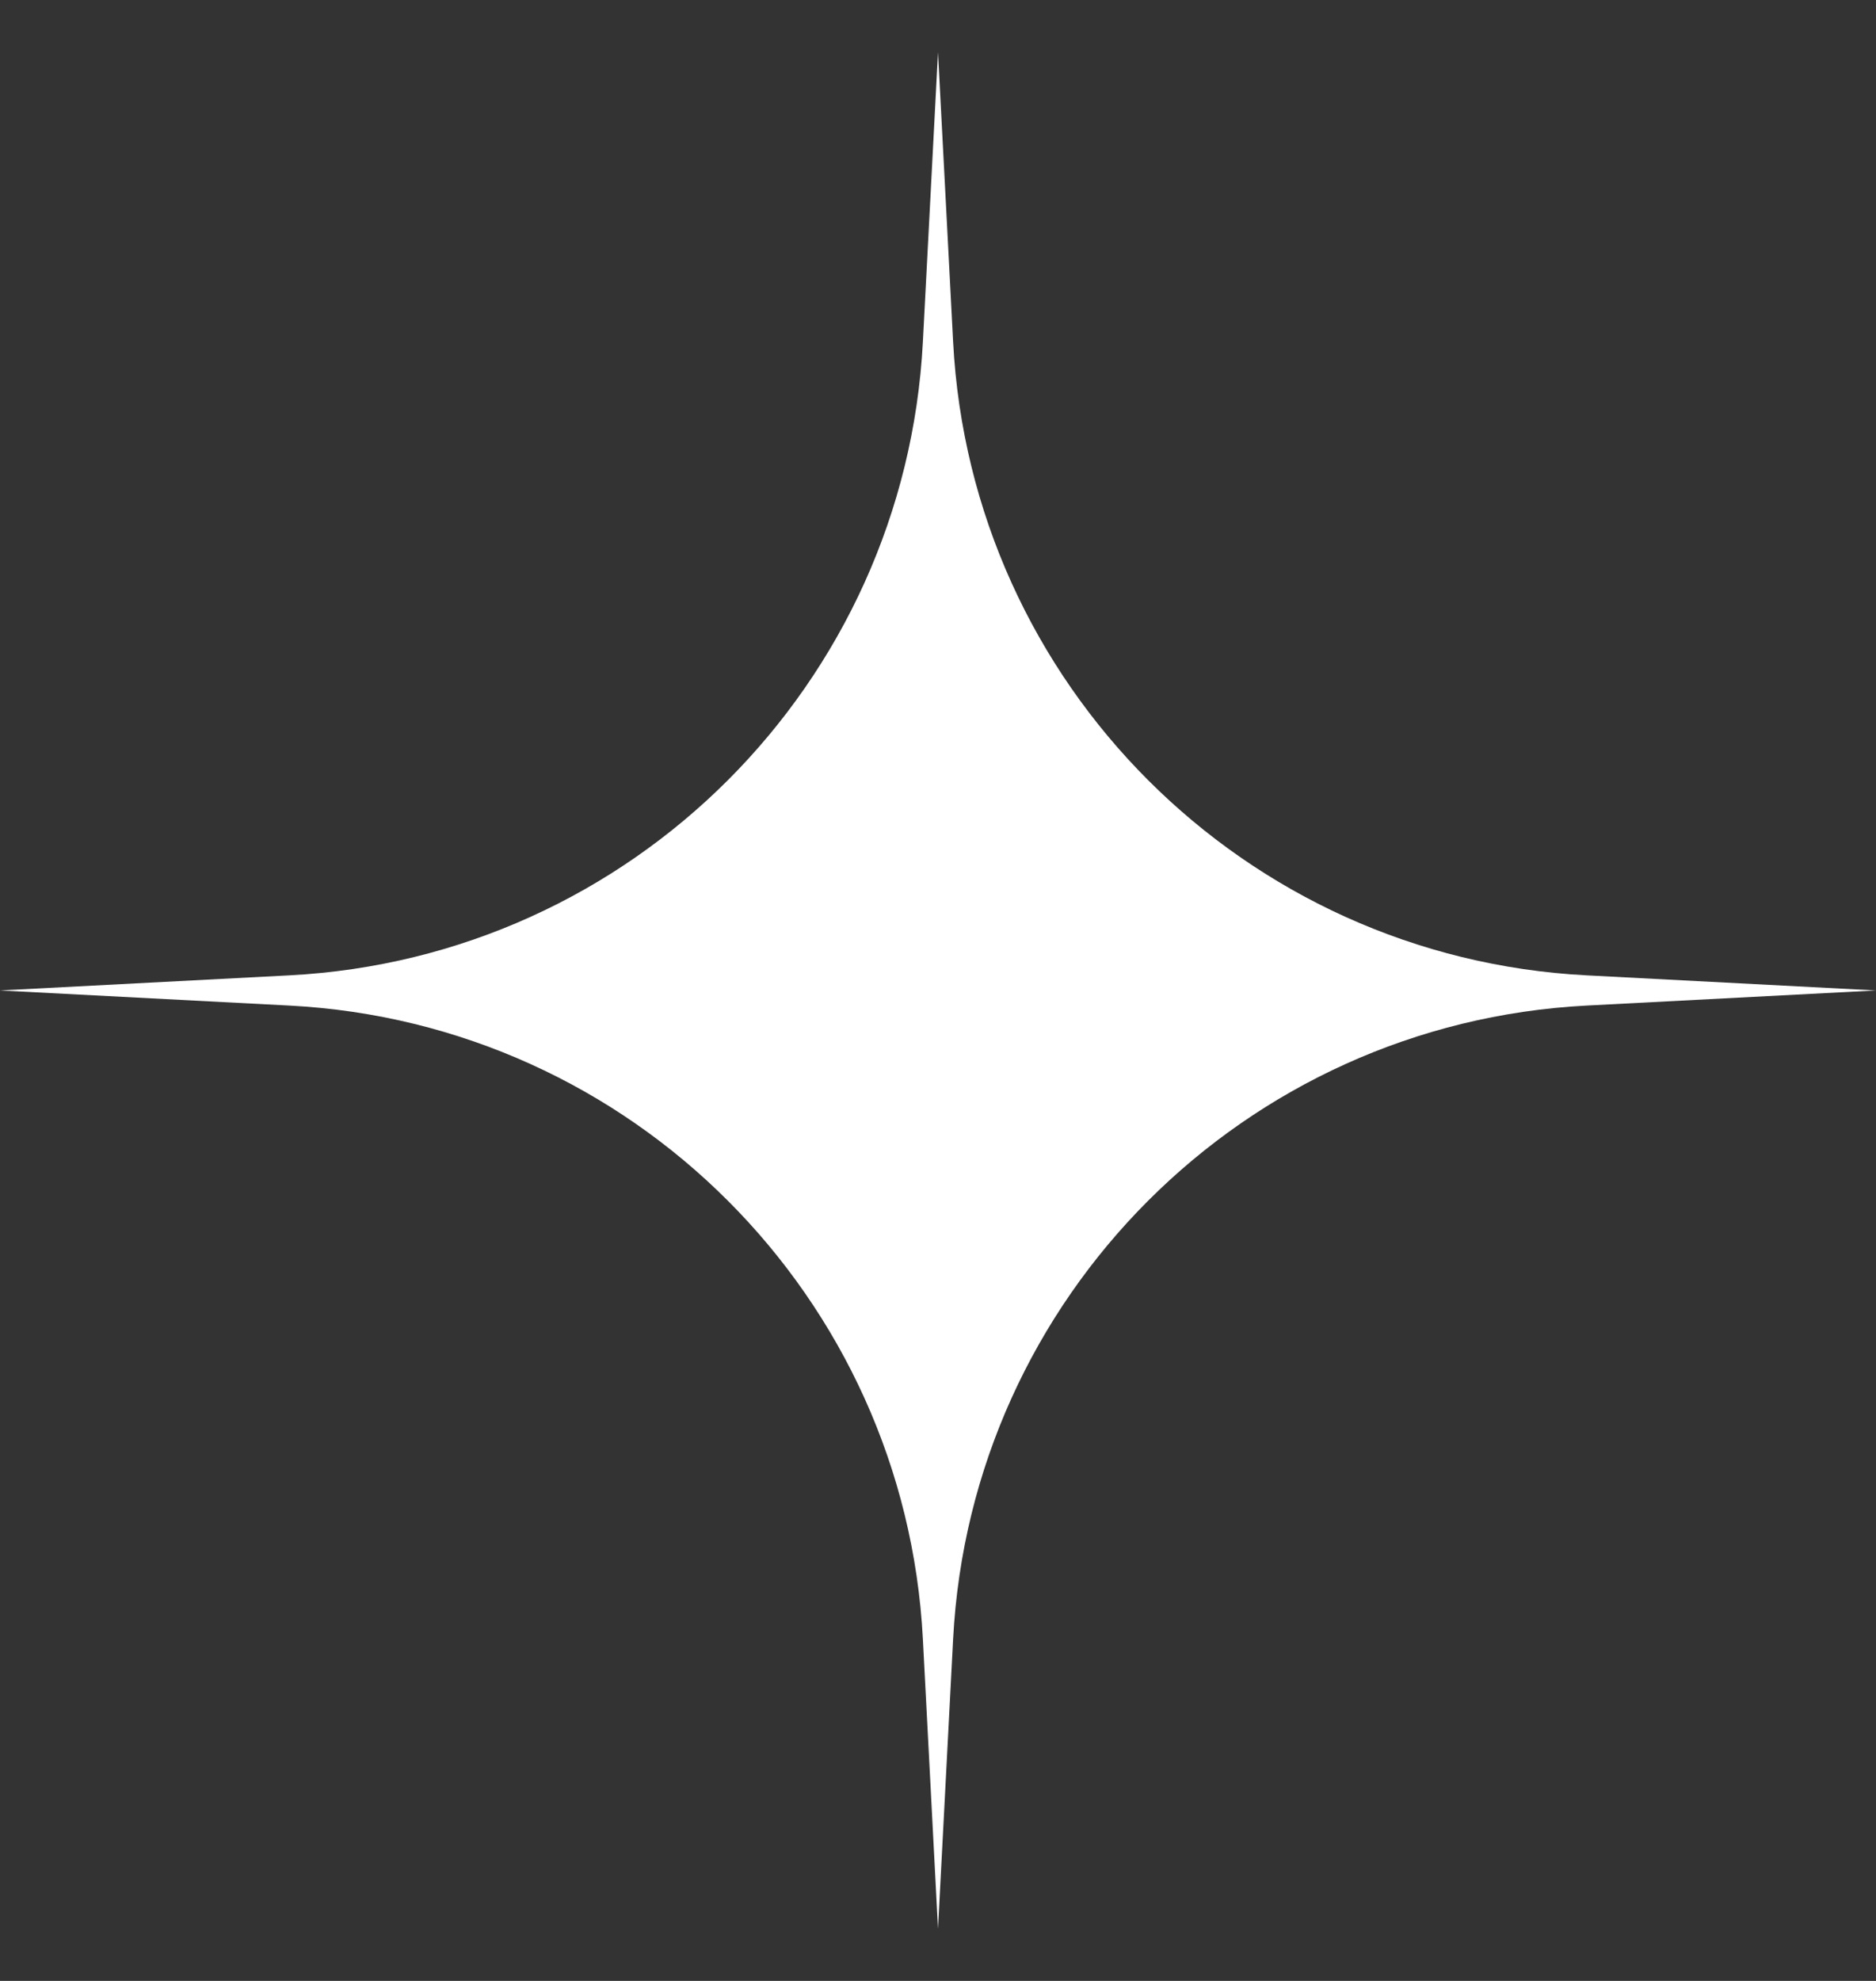 <svg width="18" height="19" viewBox="0 0 18 19" fill="none" xmlns="http://www.w3.org/2000/svg">
<rect x="0" y="0" width="18" height="19" fill="#333333" stroke="none"/>
<path d="M9 0.5L8.855 3.278C8.684 6.561 6.061 9.184 2.778 9.355L0 9.5L2.778 9.645C6.061 9.816 8.684 12.439 8.855 15.722L9 18.5L9.145 15.722C9.316 12.439 11.939 9.816 15.222 9.645L18 9.5L15.222 9.355C11.939 9.184 9.316 6.561 9.145 3.278L9 0.5Z" fill="white"/>
</svg>
